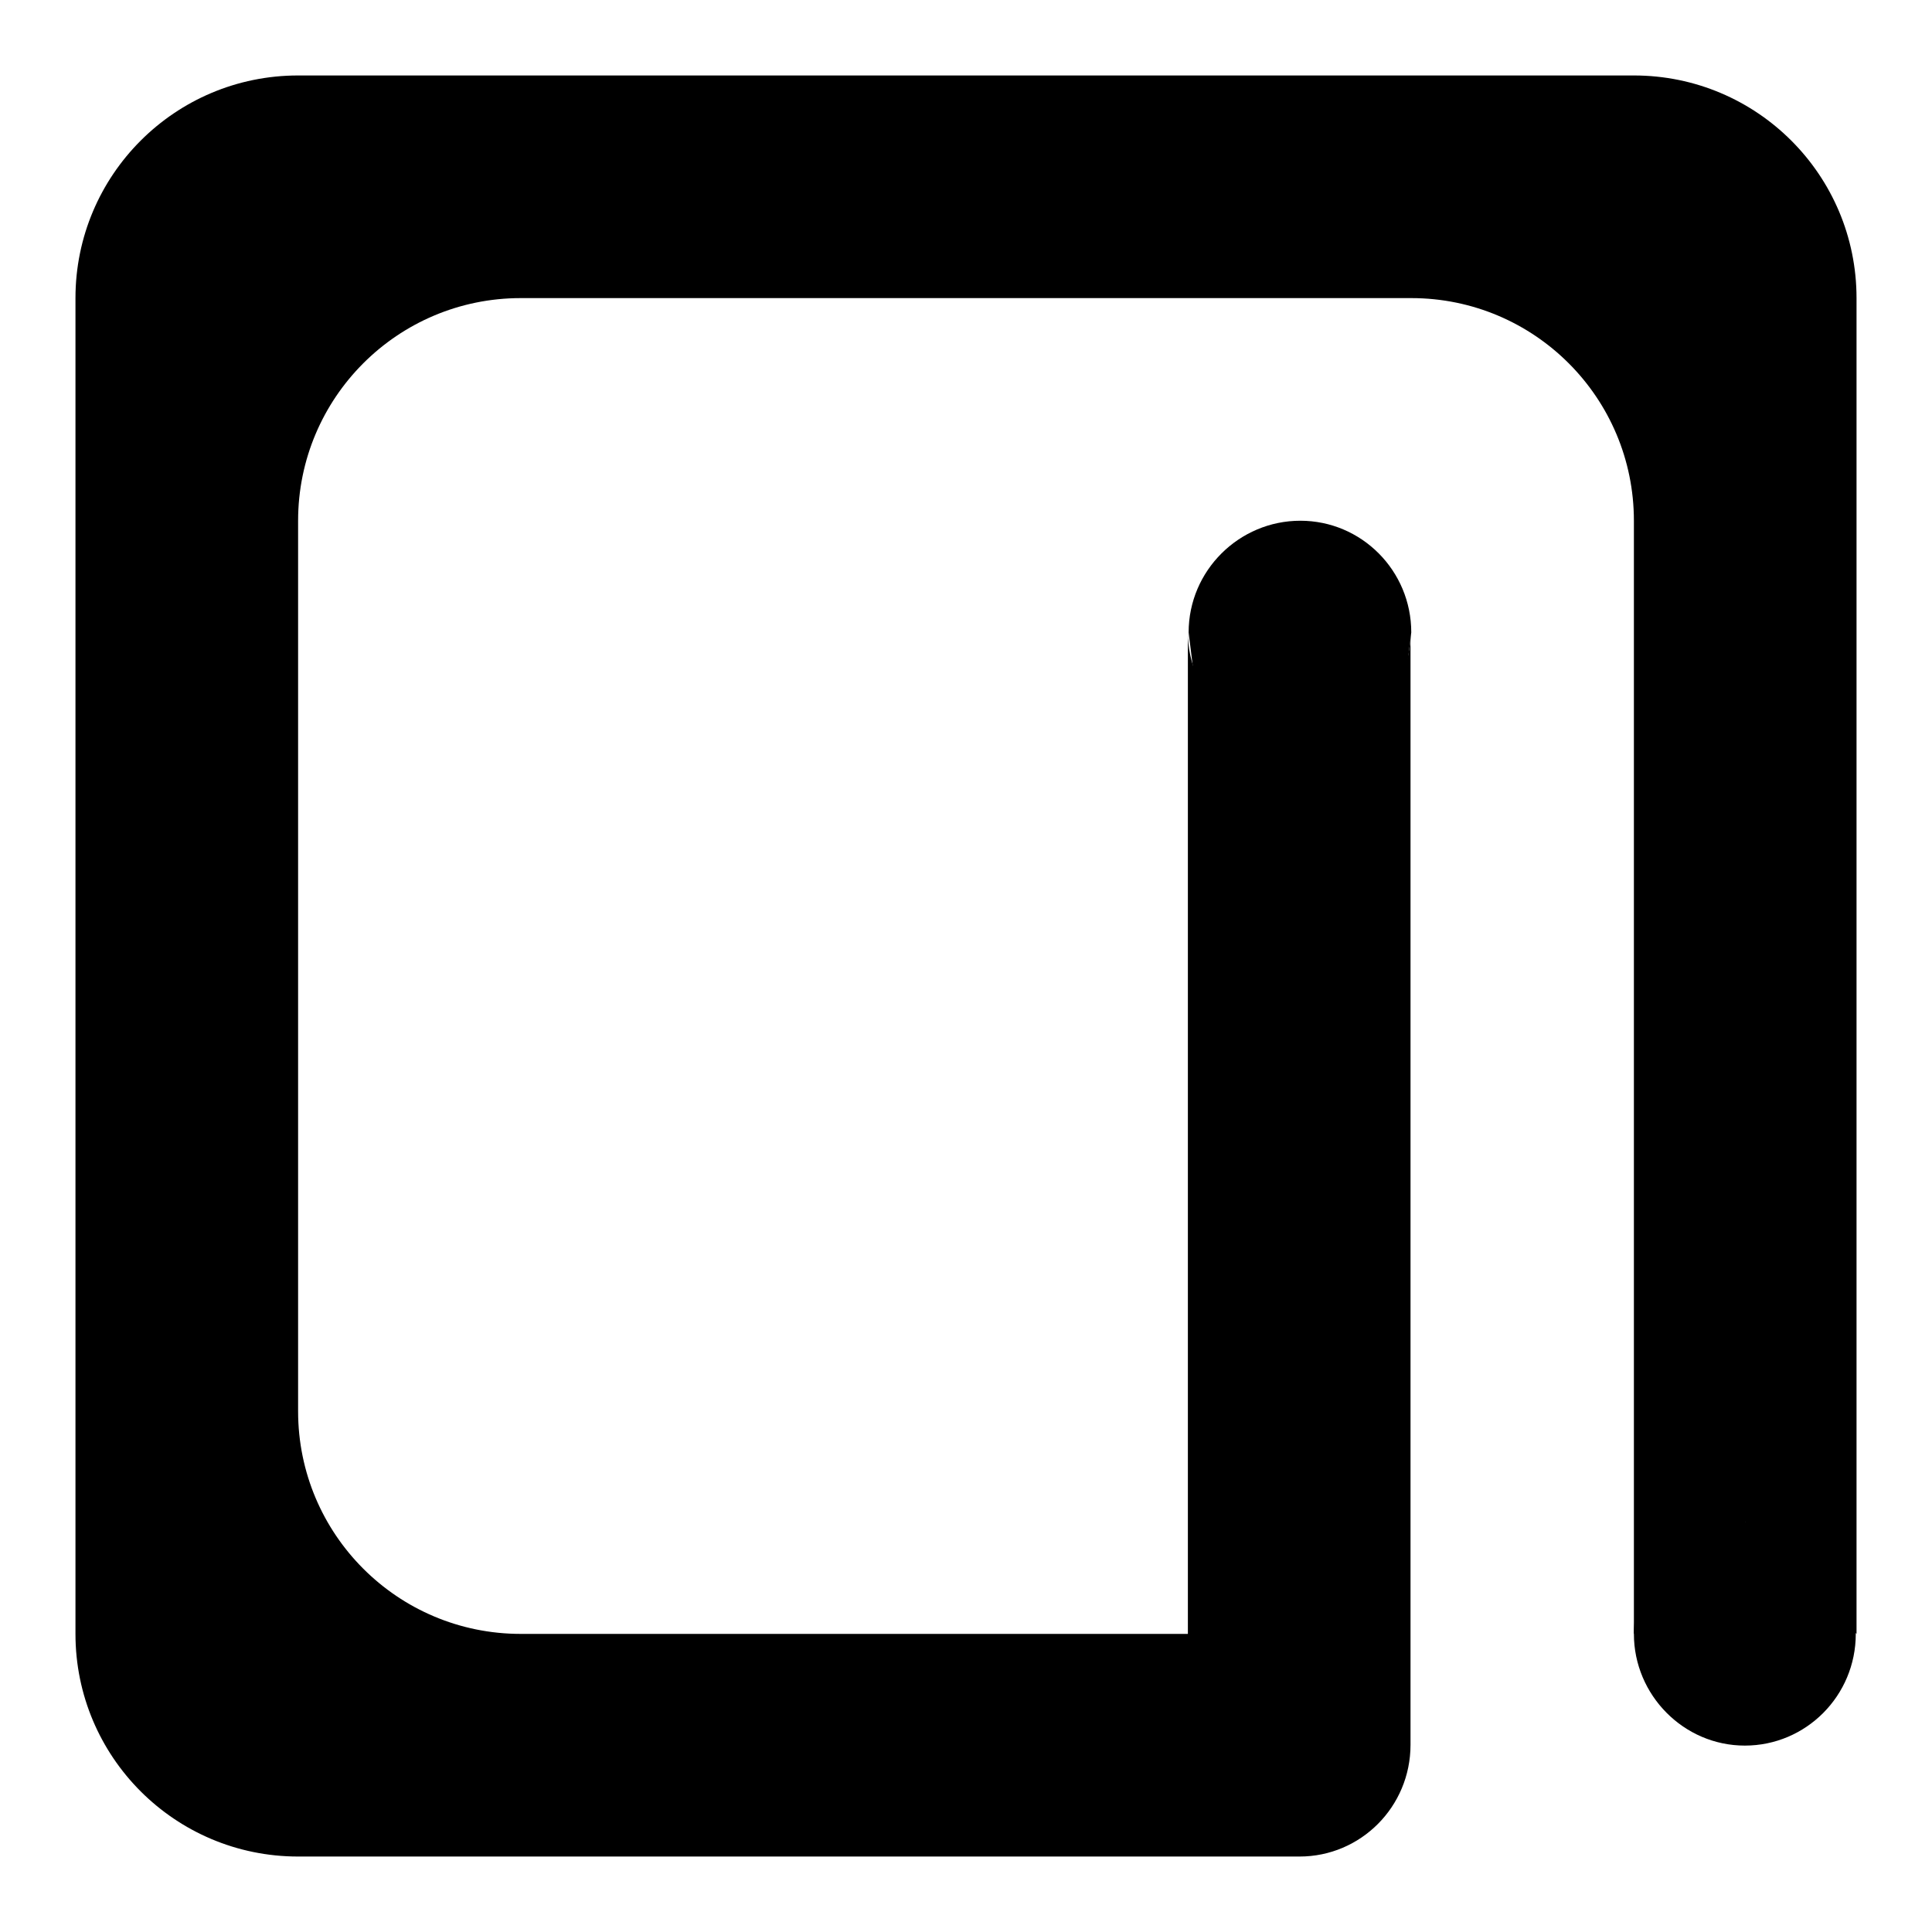 <?xml version="1.0" encoding="utf-8"?>
<!-- Svg Vector Icons : http://www.onlinewebfonts.com/icon -->
<!DOCTYPE svg PUBLIC "-//W3C//DTD SVG 1.1//EN" "http://www.w3.org/Graphics/SVG/1.1/DTD/svg11.dtd">
<svg version="1.1" xmlns="http://www.w3.org/2000/svg" xmlns:xlink="http://www.w3.org/1999/xlink" x="0px" y="0px" viewBox="0 0 256 256" enable-background="new 0 0 256 256" xml:space="preserve">
<g><g><path fill="#000000" d="M187,83.8c0-8.2-6.6-14.8-14.7-14.8c-8.1,0-14.8,6.6-14.8,14.8l14.8,120.1L187,83.8L187,83.8z"/><path fill="#000000" d="M216.5,216.5c0,8.1,6.6,14.8,14.7,14.8c8.1,0,14.7-6.6,14.7-14.8c0-8.2-6.6-14.8-14.7-14.8C223.1,201.8,216.5,208.4,216.5,216.5z"/><path fill="#000000" d="M246,39.5c0-16.3-13.2-29.5-29.5-29.5h-177C23.2,10,10,23.2,10,39.5v177c0,16.3,13.2,29.5,29.5,29.5h132.7c8.1,0,14.7-6.6,14.7-14.8c0-8.2,0-14.8,0-14.8V83.8c0,8.2-6.6,14.7-14.7,14.7c-8.1,0-14.8-6.6-14.8-14.7v132.7H69c-16.3,0-29.5-13.2-29.5-29.5V69c0-16.3,13.2-29.5,29.5-29.5h118c16.3,0,29.5,13.2,29.5,29.5v118c0,5.4,0,25,0,29.5l14.8-14.8l14.7,14.8V39.5L246,39.5z"/></g></g>
</svg>